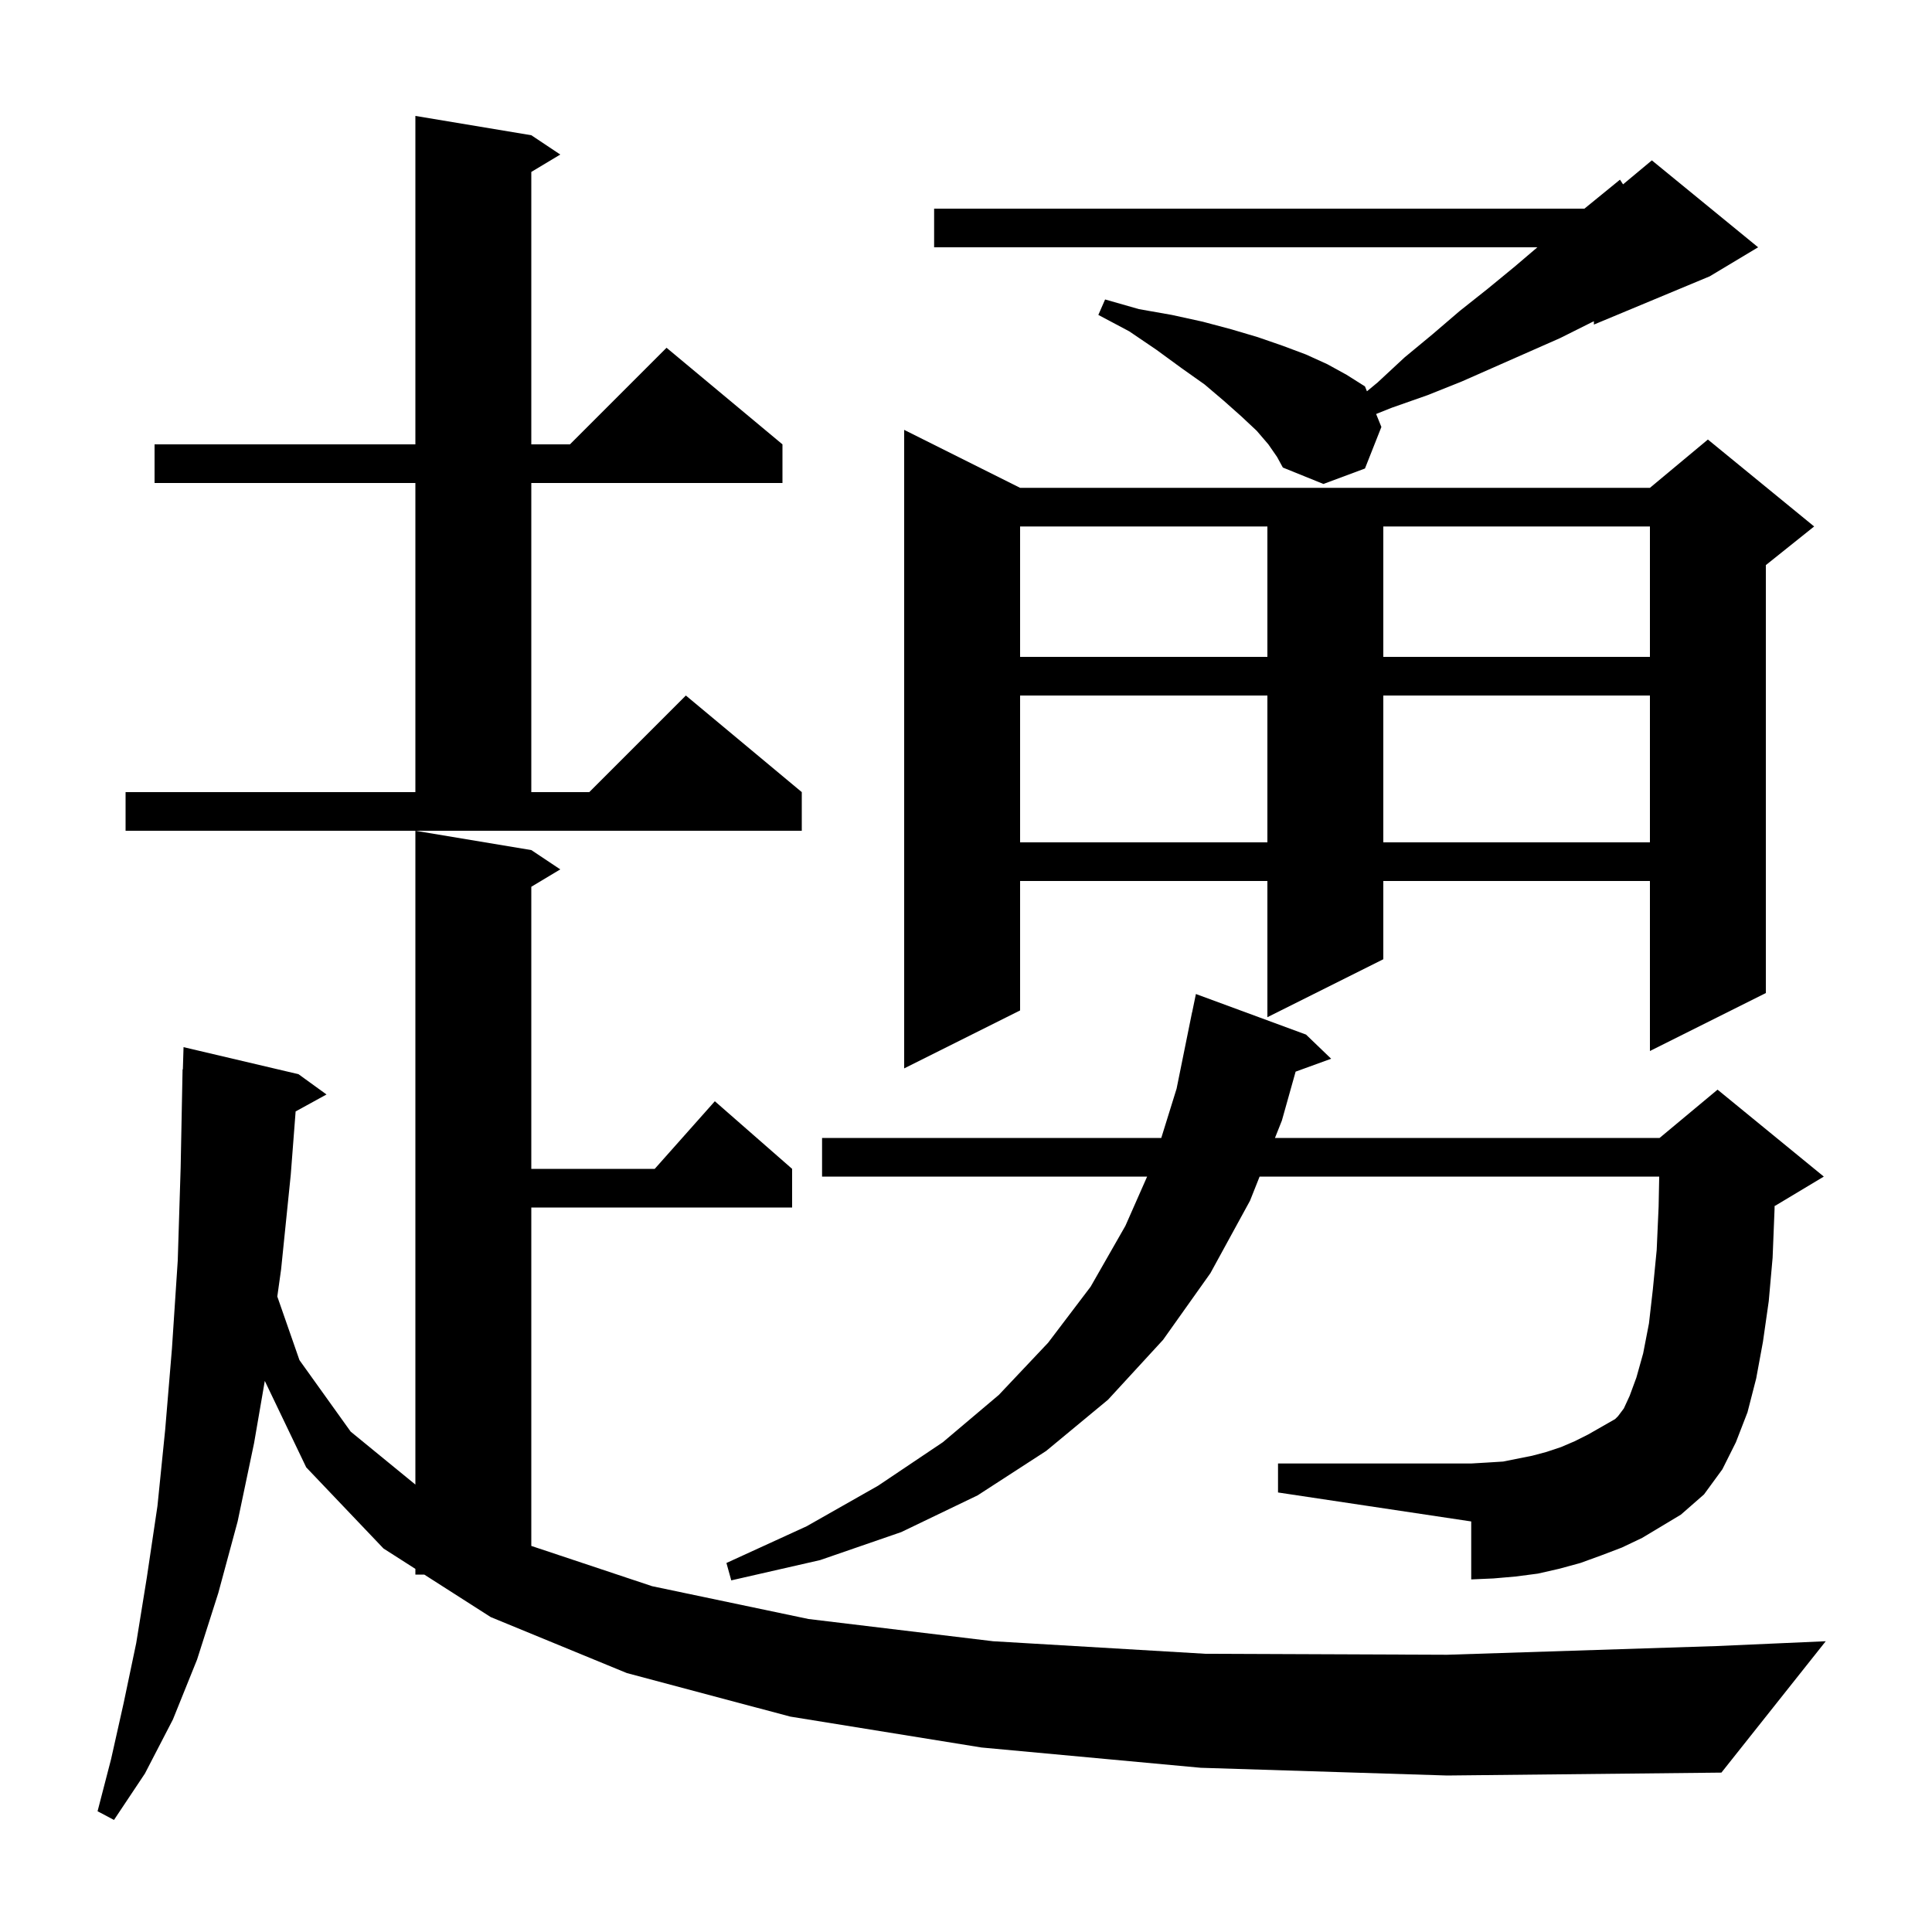 <svg xmlns="http://www.w3.org/2000/svg" xmlns:xlink="http://www.w3.org/1999/xlink" version="1.1" baseProfile="full" viewBox="0 0 200 200" width="200" height="200">
<g fill="black">
<path d="M 124.3 183.0 L 101.6 180.9 L 81.8 177.7 L 64.9 173.2 L 50.8 167.4 L 43.921 163.0 L 43.0 163.0 L 43.0 162.411 L 39.7 160.3 L 31.7 151.9 L 27.412 142.951 L 26.3 149.4 L 24.6 157.5 L 22.6 164.9 L 20.4 171.8 L 17.9 178.0 L 15.0 183.6 L 11.8 188.4 L 10.1 187.5 L 11.5 182.1 L 12.8 176.3 L 14.1 170.1 L 15.2 163.3 L 16.3 155.9 L 17.1 148.0 L 17.8 139.6 L 18.4 130.5 L 18.7 120.9 L 18.9 110.7 L 18.93 110.701 L 19.0 108.4 L 30.9 111.2 L 33.8 113.3 L 30.603 115.055 L 30.1 121.6 L 29.1 131.4 L 28.706 134.215 L 31.0 140.8 L 36.3 148.2 L 43.0 153.682 L 43.0 86.0 L 55.0 88.0 L 58.0 90.0 L 55.0 91.8 L 55.0 121.0 L 67.778 121.0 L 74.0 114.0 L 82.0 121.0 L 82.0 125.0 L 55.0 125.0 L 55.0 160.033 L 67.5 164.2 L 83.7 167.6 L 102.8 169.9 L 124.8 171.2 L 149.8 171.3 L 177.7 170.4 L 189.0 169.9 L 178.2 183.5 L 149.8 183.8 Z M 167.9 160.2 L 165.8 161.0 L 163.6 161.8 L 161.4 162.4 L 159.2 162.9 L 156.9 163.2 L 154.6 163.4 L 152.3 163.5 L 152.3 157.5 L 132.3 154.5 L 132.3 151.5 L 152.3 151.5 L 154.0 151.4 L 155.6 151.3 L 158.6 150.7 L 160.1 150.3 L 161.6 149.8 L 163.0 149.2 L 164.4 148.5 L 167.2 146.9 L 167.5 146.6 L 168.1 145.8 L 168.7 144.5 L 169.4 142.6 L 170.1 140.1 L 170.7 137.0 L 171.1 133.5 L 171.5 129.4 L 171.7 124.9 L 171.761 121.8 L 130.394 121.8 L 129.4 124.3 L 125.3 131.8 L 120.4 138.7 L 114.7 144.9 L 108.3 150.2 L 101.2 154.8 L 93.3 158.6 L 84.9 161.5 L 75.7 163.6 L 75.2 161.8 L 83.5 158.0 L 90.9 153.8 L 97.6 149.3 L 103.4 144.4 L 108.5 139.0 L 112.9 133.2 L 116.5 126.9 L 118.75 121.8 L 85.1 121.8 L 85.1 117.8 L 120.215 117.8 L 121.8 112.7 L 123.4 104.8 L 123.407 104.801 L 123.8 102.9 L 135.2 107.1 L 137.8 109.6 L 134.122 110.937 L 132.7 116.0 L 131.984 117.8 L 171.8 117.8 L 177.8 112.8 L 188.8 121.8 L 183.8 124.8 L 183.707 124.839 L 183.7 125.2 L 183.5 130.2 L 183.1 134.7 L 182.5 138.9 L 181.8 142.7 L 180.9 146.2 L 179.7 149.3 L 178.3 152.1 L 176.4 154.7 L 174.0 156.8 L 170.0 159.2 Z M 105.6 50.5 L 170.8 50.5 L 176.8 45.5 L 187.8 54.5 L 182.8 58.5 L 182.8 102.8 L 170.8 108.8 L 170.8 91.2 L 143.2 91.2 L 143.2 99.3 L 131.2 105.3 L 131.2 91.2 L 105.6 91.2 L 105.6 104.6 L 93.6 110.6 L 93.6 44.5 Z M 105.6 72.0 L 105.6 87.2 L 131.2 87.2 L 131.2 72.0 Z M 143.2 72.0 L 143.2 87.2 L 170.8 87.2 L 170.8 72.0 Z M 13.0 82.0 L 43.0 82.0 L 43.0 50.0 L 16.0 50.0 L 16.0 46.0 L 43.0 46.0 L 43.0 12.0 L 55.0 14.0 L 58.0 16.0 L 55.0 17.8 L 55.0 46.0 L 59.0 46.0 L 69.0 36.0 L 81.0 46.0 L 81.0 50.0 L 55.0 50.0 L 55.0 82.0 L 61.0 82.0 L 71.0 72.0 L 83.0 82.0 L 83.0 86.0 L 13.0 86.0 Z M 105.6 54.5 L 105.6 68.0 L 131.2 68.0 L 131.2 54.5 Z M 143.2 54.5 L 143.2 68.0 L 170.8 68.0 L 170.8 54.5 Z M 131.3 46.0 L 130.1 44.6 L 128.5 43.1 L 126.7 41.5 L 124.7 39.8 L 122.3 38.1 L 119.7 36.2 L 116.9 34.3 L 113.7 32.6 L 114.4 31.0 L 117.9 32.0 L 121.3 32.6 L 124.5 33.3 L 127.5 34.1 L 130.2 34.9 L 132.8 35.8 L 135.2 36.7 L 137.4 37.7 L 139.4 38.8 L 141.3 40.0 L 141.505 40.506 L 142.6 39.6 L 145.4 37.0 L 148.3 34.6 L 151.1 32.2 L 154.0 29.9 L 156.8 27.6 L 159.148 25.6 L 96.7 25.6 L 96.7 21.6 L 164.018 21.6 L 167.7 18.6 L 168.019 19.084 L 171.0 16.6 L 182.0 25.6 L 177.0 28.6 L 165.0 33.6 L 165.0 33.255 L 164.7 33.4 L 161.5 35.0 L 151.3 39.5 L 147.8 40.9 L 144.1 42.2 L 142.457 42.857 L 143.0 44.2 L 141.3 48.5 L 137.0 50.1 L 132.8 48.4 L 132.2 47.3 Z " />
</g>
</svg>
